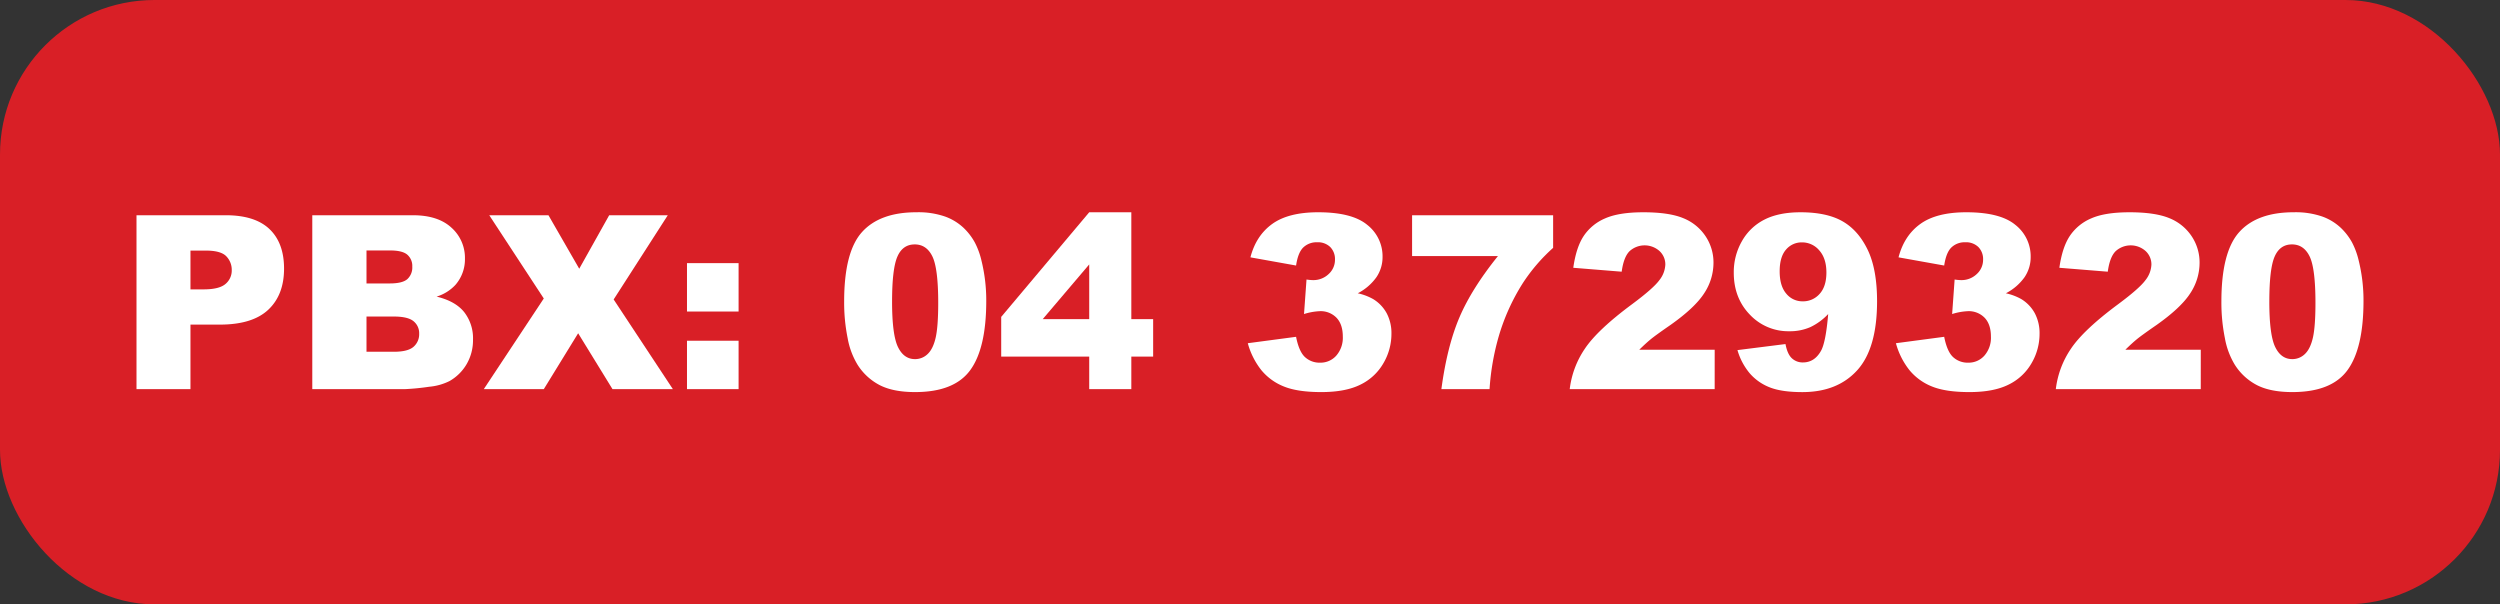 <svg id="Capa_1" data-name="Capa 1" xmlns="http://www.w3.org/2000/svg" viewBox="0 0 1060 256.25">
  <rect x="0" y="0" width="1060" height="256.25" fill="#333333" stroke="none"/>
  <defs>
    <style>
      .cls-1 {
        fill: #d91f26;
      }

      .cls-2 {
        fill: #fff;
      }
    </style>
  </defs>
  <title>PBX CUR</title>
  <g>
    <rect class="cls-1" width="1060" height="256.25" rx="65.518" ry="65.518"/>
    <g>
      <path class="cls-2" d="M74.679,120.9H112.55q12.372,0,18.533,5.884t6.161,16.748q0,11.165-6.714,17.451t-20.495,6.287H97.563v27.359H74.679Zm22.883,31.433h5.583q6.588,0,9.254-2.288a7.375,7.375,0,0,0,2.666-5.859,8.188,8.188,0,0,0-2.313-5.884q-2.314-2.414-8.7-2.414H97.563Z" transform="translate(-16.805 -29.638)"/>
      <path class="cls-2" d="M149.214,120.9h42.648q10.662,0,16.371,5.28a17.1,17.1,0,0,1,5.708,13.076,16.5,16.5,0,0,1-4.074,11.216,18.14,18.14,0,0,1-7.946,4.929q7.946,1.912,11.693,6.563a18.047,18.047,0,0,1,3.747,11.692,20.108,20.108,0,0,1-2.666,10.311,19.639,19.639,0,0,1-7.292,7.242,24.073,24.073,0,0,1-8.65,2.414,99.7,99.7,0,0,1-10.209,1.006H149.214ZM172.2,149.816h9.908q5.331,0,7.418-1.835a6.694,6.694,0,0,0,2.087-5.307,6.308,6.308,0,0,0-2.087-5.029q-2.088-1.811-7.268-1.811H172.2Zm0,28.969h11.618q5.884,0,8.3-2.087a7.036,7.036,0,0,0,2.414-5.607,6.5,6.5,0,0,0-2.389-5.256q-2.39-1.986-8.374-1.986H172.2Z" transform="translate(-16.805 -29.638)"/>
      <path class="cls-2" d="M224.251,120.9h25.1L262.4,143.58,275.1,120.9h24.845l-22.949,35.708L302.1,194.628h-25.6l-14.56-23.688-14.56,23.688H221.937L247.37,156.2Z" transform="translate(-16.805 -29.638)"/>
      <path class="cls-2" d="M308.089,141.217h21.877v20.52H308.089Zm0,32.892h21.877v20.52H308.089Z" transform="translate(-16.805 -29.638)"/>
      <path class="cls-2" d="M374.727,157.461q0-21.022,7.569-29.421t23.06-8.4a34.506,34.506,0,0,1,12.221,1.836,22.62,22.62,0,0,1,7.795,4.778,25.446,25.446,0,0,1,4.753,6.186,32.261,32.261,0,0,1,2.792,7.569,70.7,70.7,0,0,1,2.062,17.2q0,20.067-6.79,29.371t-23.386,9.3q-9.3,0-15.038-2.967a24.348,24.348,0,0,1-9.4-8.7,32.768,32.768,0,0,1-4.149-11.14A76.119,76.119,0,0,1,374.727,157.461Zm20.318.051q0,14.082,2.489,19.237t7.218,5.154a7.563,7.563,0,0,0,5.406-2.187q2.288-2.187,3.369-6.915t1.082-14.736q0-14.685-2.49-19.739t-7.469-5.055q-5.08,0-7.342,5.155T395.046,157.512Z" transform="translate(-16.805 -29.638)"/>
      <path class="cls-2" d="M478.633,180.848H441.315V164l37.317-44.358h17.854v45.314h9.254v15.893h-9.254v13.78H478.633Zm0-15.893v-23.2l-19.718,23.2Z" transform="translate(-16.805 -29.638)"/>
      <path class="cls-2" d="M566.342,142.223l-19.361-3.471q2.414-9.253,9.279-14.183t19.438-4.929q14.435,0,20.871,5.382a16.906,16.906,0,0,1,6.438,13.528,15.1,15.1,0,0,1-2.615,8.65,22.225,22.225,0,0,1-7.9,6.79,23.292,23.292,0,0,1,6.539,2.464,15.969,15.969,0,0,1,5.709,5.96,18.031,18.031,0,0,1,2.035,8.826,24.584,24.584,0,0,1-3.369,12.348,22.573,22.573,0,0,1-9.707,9.1q-6.337,3.193-16.646,3.193-10.058,0-15.867-2.363a23.687,23.687,0,0,1-9.555-6.915,31.791,31.791,0,0,1-5.76-11.442l20.469-2.716q1.207,6.186,3.748,8.575a9.056,9.056,0,0,0,6.463,2.389,8.89,8.89,0,0,0,6.865-3.018,11.513,11.513,0,0,0,2.74-8.047q0-5.13-2.641-7.946a9.35,9.35,0,0,0-7.166-2.816,25.893,25.893,0,0,0-6.639,1.207l1.055-14.635a19.523,19.523,0,0,0,2.666.251,9.353,9.353,0,0,0,6.715-2.564,8.13,8.13,0,0,0,2.689-6.086,7.269,7.269,0,0,0-2.012-5.381,7.475,7.475,0,0,0-5.531-2.012,8.116,8.116,0,0,0-5.885,2.188Q567.149,136.741,566.342,142.223Z" transform="translate(-16.805 -29.638)"/>
      <path class="cls-2" d="M615.53,120.9h59.8v13.83A74.684,74.684,0,0,0,662.3,149.968,88.464,88.464,0,0,0,652.3,172.146a104.781,104.781,0,0,0-3.924,22.481H627.953q2.414-18.056,7.594-30.276T651.942,138.2H615.53Z" transform="translate(-16.805 -29.638)"/>
      <path class="cls-2" d="M743.826,194.628H682.369a38.488,38.488,0,0,1,6.412-17.125q5.355-8.021,20.092-18.936,9-6.688,11.518-10.159a11.38,11.38,0,0,0,2.514-6.588,7.7,7.7,0,0,0-2.488-5.759,9.489,9.489,0,0,0-12.674.075q-2.49,2.465-3.346,8.7l-20.52-1.66q1.207-8.65,4.426-13.5a20.541,20.541,0,0,1,9.078-7.443q5.859-2.59,16.219-2.591,10.813,0,16.824,2.465a20.473,20.473,0,0,1,9.455,7.569,19.992,19.992,0,0,1,3.445,11.441,23.426,23.426,0,0,1-3.949,12.875q-3.946,6.136-14.357,13.479-6.187,4.274-8.273,5.984t-4.9,4.477h31.986Z" transform="translate(-16.805 -29.638)"/>
      <path class="cls-2" d="M753.485,178.081l20.367-2.564q.806,4.274,2.717,6.035a6.646,6.646,0,0,0,4.678,1.76q4.928,0,7.693-4.979,2.013-3.671,3.018-15.541a25.251,25.251,0,0,1-7.543,5.532,21.434,21.434,0,0,1-8.953,1.761,22.362,22.362,0,0,1-16.721-7.041q-6.817-7.042-6.816-17.8a26.366,26.366,0,0,1,3.471-13.378,22.682,22.682,0,0,1,9.557-9.128q6.085-3.094,15.289-3.094,11.063,0,17.752,3.8t10.688,12.07q4,8.273,4,21.852,0,19.967-8.4,29.246t-23.285,9.278q-8.8,0-13.881-2.036a21.467,21.467,0,0,1-8.449-5.96A27.044,27.044,0,0,1,753.485,178.081ZM791.2,145.189q0-5.984-3.018-9.379a9.464,9.464,0,0,0-7.342-3.4,8.622,8.622,0,0,0-6.766,3.068q-2.689,3.067-2.689,9.2,0,6.186,2.791,9.455a8.787,8.787,0,0,0,6.965,3.27,9.289,9.289,0,0,0,7.191-3.169Q791.2,151.074,791.2,145.189Z" transform="translate(-16.805 -29.638)"/>
      <path class="cls-2" d="M841.143,142.223l-19.361-3.471q2.414-9.253,9.279-14.183t19.438-4.929q14.435,0,20.871,5.382a16.906,16.906,0,0,1,6.438,13.528,15.1,15.1,0,0,1-2.615,8.65,22.225,22.225,0,0,1-7.9,6.79,23.292,23.292,0,0,1,6.539,2.464,15.969,15.969,0,0,1,5.709,5.96,18.031,18.031,0,0,1,2.035,8.826,24.584,24.584,0,0,1-3.369,12.348,22.573,22.573,0,0,1-9.707,9.1q-6.337,3.193-16.646,3.193-10.058,0-15.867-2.363a23.687,23.687,0,0,1-9.555-6.915,31.791,31.791,0,0,1-5.76-11.442l20.469-2.716q1.207,6.186,3.748,8.575a9.056,9.056,0,0,0,6.463,2.389,8.89,8.89,0,0,0,6.865-3.018,11.513,11.513,0,0,0,2.74-8.047q0-5.13-2.641-7.946a9.35,9.35,0,0,0-7.166-2.816,25.893,25.893,0,0,0-6.639,1.207l1.055-14.635a19.523,19.523,0,0,0,2.666.251,9.353,9.353,0,0,0,6.715-2.564,8.13,8.13,0,0,0,2.689-6.086,7.269,7.269,0,0,0-2.012-5.381,7.475,7.475,0,0,0-5.531-2.012,8.116,8.116,0,0,0-5.885,2.188Q841.949,136.741,841.143,142.223Z" transform="translate(-16.805 -29.638)"/>
      <path class="cls-2" d="M949.928,194.628H888.471a38.488,38.488,0,0,1,6.412-17.125q5.355-8.021,20.092-18.936,9-6.688,11.518-10.159a11.38,11.38,0,0,0,2.514-6.588,7.7,7.7,0,0,0-2.488-5.759,9.489,9.489,0,0,0-12.674.075q-2.49,2.465-3.346,8.7l-20.52-1.66q1.207-8.65,4.426-13.5a20.541,20.541,0,0,1,9.078-7.443q5.859-2.59,16.219-2.591,10.813,0,16.824,2.465a20.473,20.473,0,0,1,9.455,7.569,19.992,19.992,0,0,1,3.445,11.441,23.426,23.426,0,0,1-3.949,12.875q-3.946,6.136-14.357,13.479-6.187,4.274-8.273,5.984t-4.9,4.477h31.986Z" transform="translate(-16.805 -29.638)"/>
      <path class="cls-2" d="M958.678,157.461q0-21.022,7.57-29.421t23.059-8.4a34.506,34.506,0,0,1,12.221,1.836,22.611,22.611,0,0,1,7.795,4.778,25.451,25.451,0,0,1,4.754,6.186,32.3,32.3,0,0,1,2.791,7.569,70.65,70.65,0,0,1,2.063,17.2q0,20.067-6.791,29.371t-23.385,9.3q-9.3,0-15.039-2.967a24.348,24.348,0,0,1-9.4-8.7,32.749,32.749,0,0,1-4.148-11.14A76.048,76.048,0,0,1,958.678,157.461Zm20.318.051q0,14.082,2.49,19.237T988.7,181.9a7.561,7.561,0,0,0,5.406-2.187q2.288-2.187,3.369-6.915t1.082-14.736q0-14.685-2.49-19.739t-7.469-5.055q-5.08,0-7.342,5.155T979,157.512Z" transform="translate(-16.805 -29.638)"/>
    </g>
  </g>
</svg>

